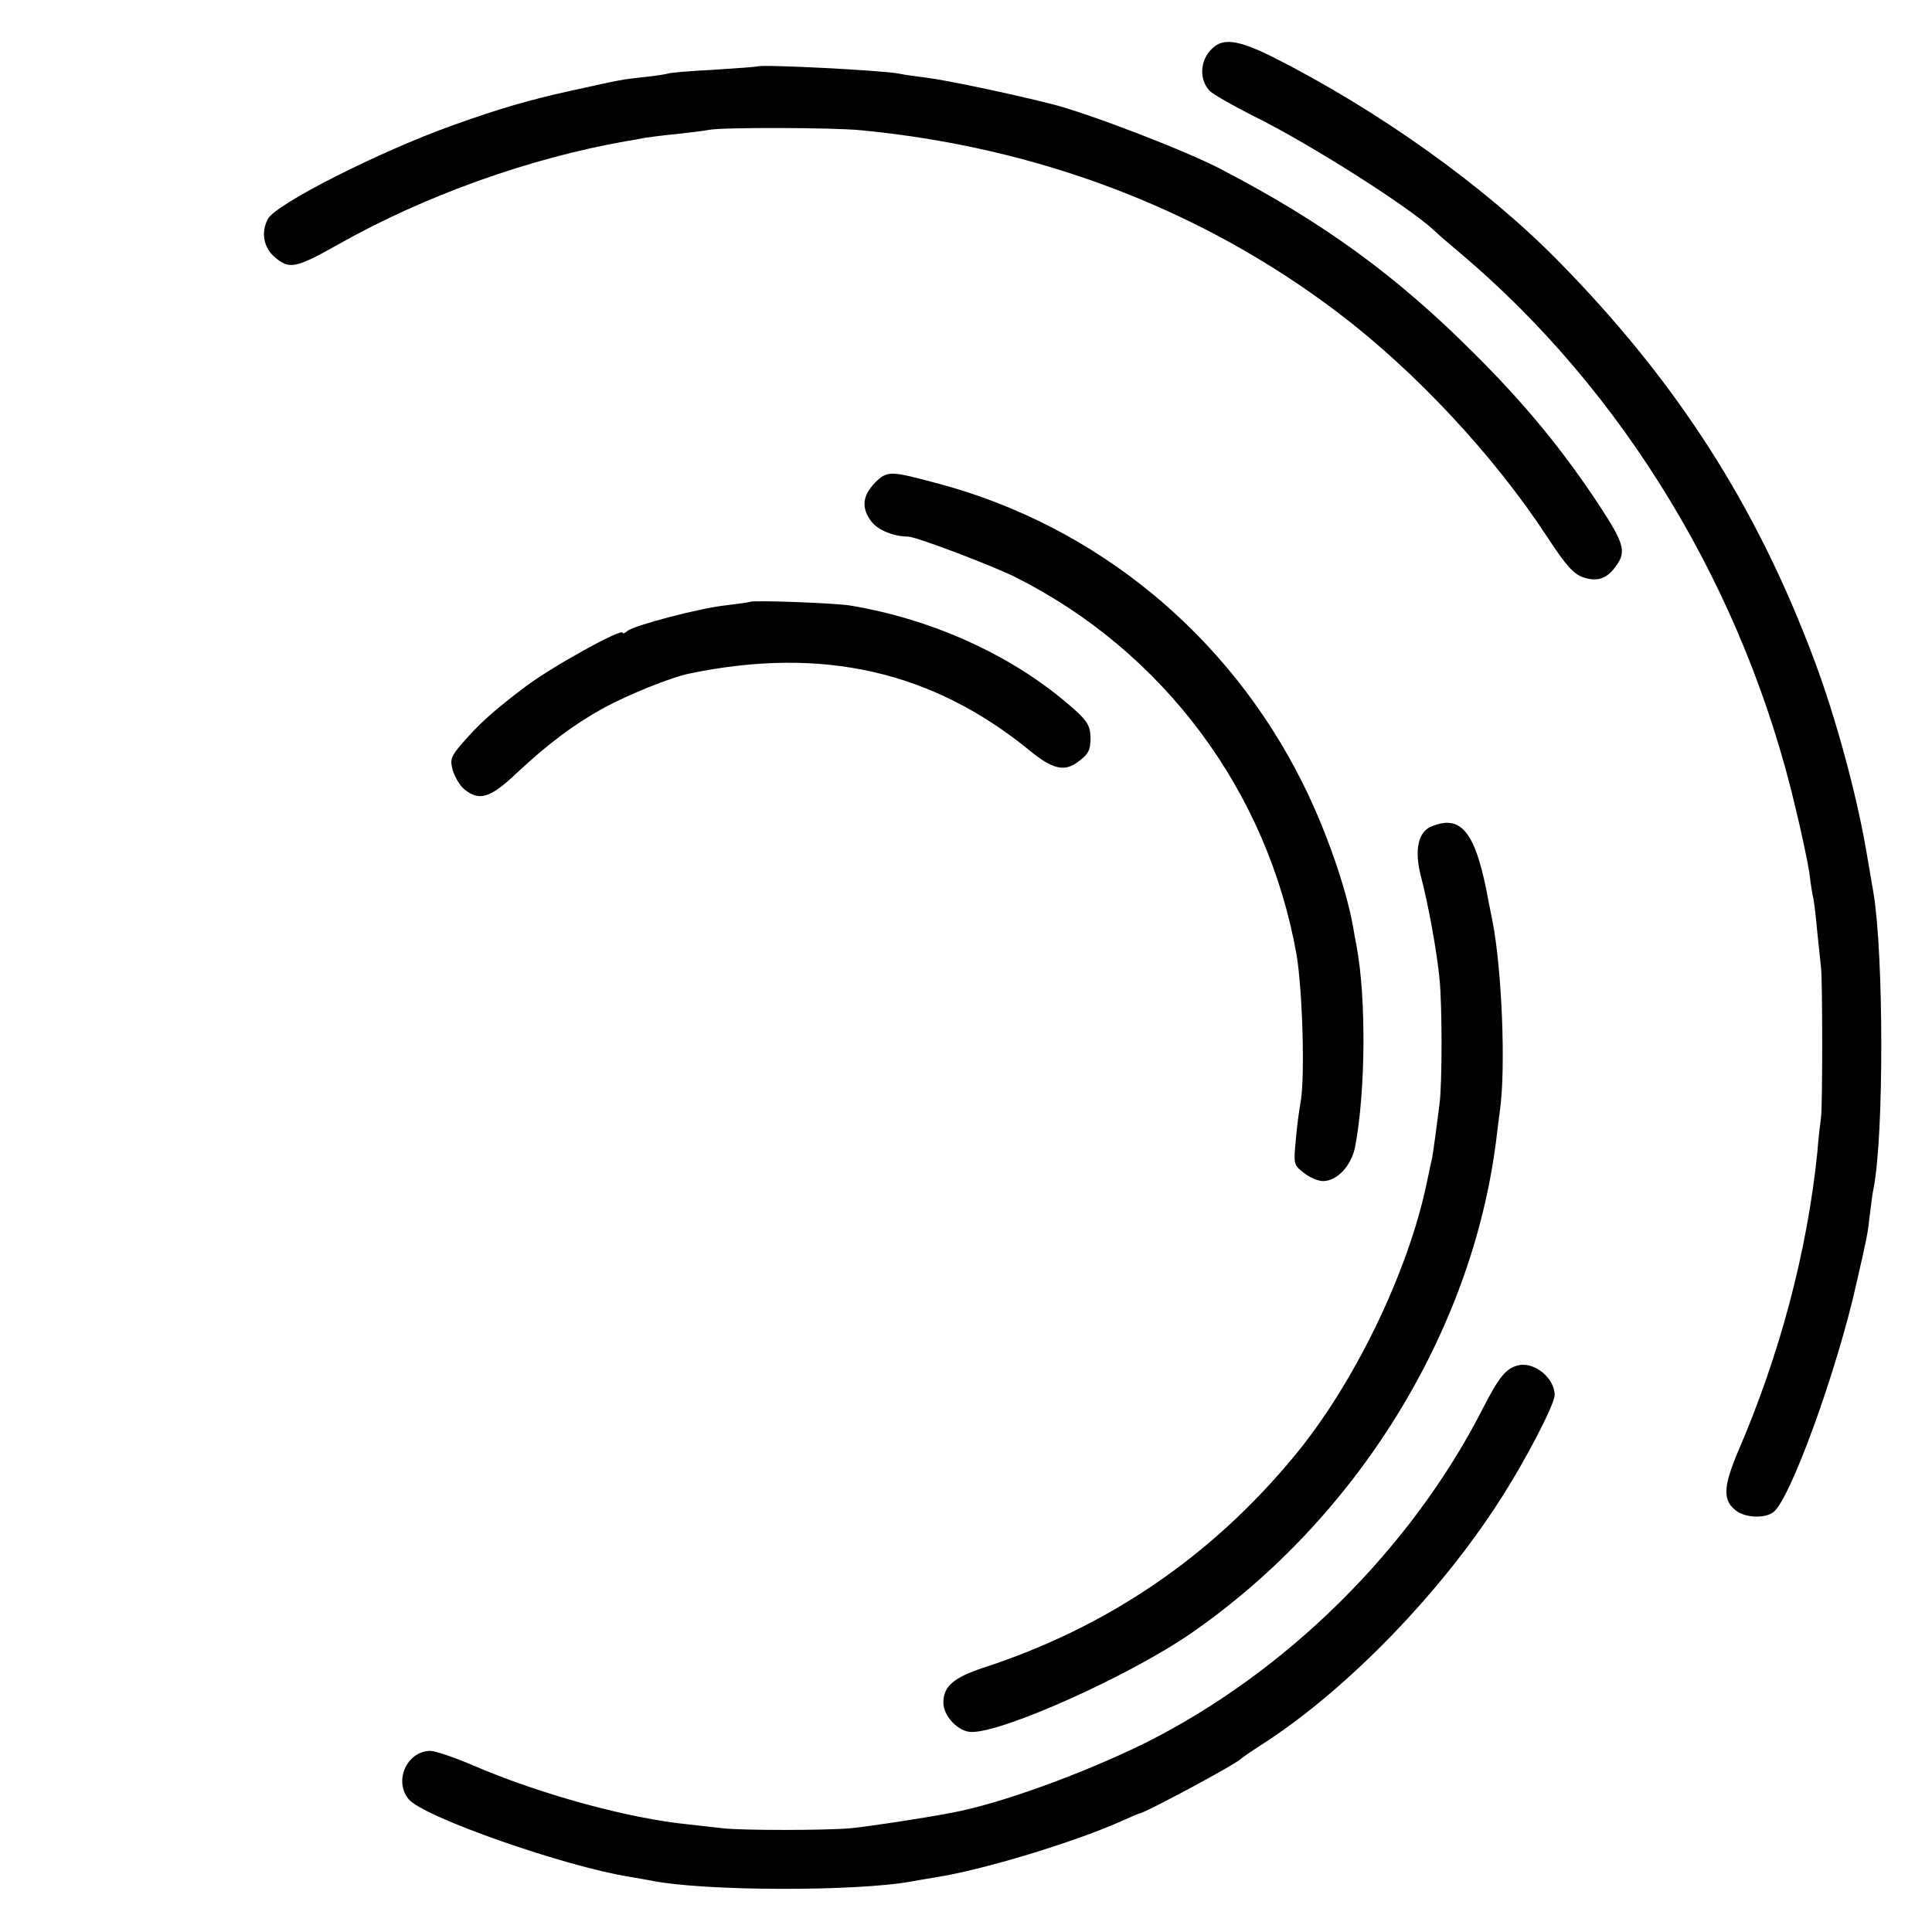 <?xml version="1.0" standalone="no"?>
<!DOCTYPE svg PUBLIC "-//W3C//DTD SVG 20010904//EN"
 "http://www.w3.org/TR/2001/REC-SVG-20010904/DTD/svg10.dtd">
<svg version="1.0" xmlns="http://www.w3.org/2000/svg"
 width="512pt" height="512pt" viewBox="0 0 512 512"
 preserveAspectRatio="xMidYMid meet">
<g transform="translate(0,512) scale(0.1,-0.1)"
fill="#000000" stroke="none">
<path d="M3219 4997 c-38 -29 -44 -84 -14 -117 8 -9 59 -38 112 -65 151 -74
417 -243 485 -307 7 -7 38 -34 68 -59 435 -367 754 -895 889 -1473 16 -66 32
-143 36 -169 3 -27 8 -58 11 -70 2 -12 7 -51 10 -87 4 -36 8 -78 10 -95 4 -38
4 -361 0 -395 -2 -14 -7 -56 -10 -95 -27 -262 -99 -535 -211 -794 -39 -93 -40
-129 -2 -156 26 -18 76 -19 97 -2 45 35 169 377 220 607 29 127 29 127 35 179
3 25 7 57 10 71 28 141 27 621 0 783 -2 12 -11 65 -20 117 -26 149 -80 348
-136 498 -153 410 -364 740 -681 1062 -195 198 -476 398 -755 539 -85 42 -126
50 -154 28z"/>
<path d="M2007 4944 c-1 -1 -54 -5 -117 -9 -63 -3 -117 -8 -120 -10 -3 -1 -30
-6 -61 -9 -64 -7 -57 -6 -194 -36 -114 -25 -195 -49 -315 -92 -198 -71 -469
-209 -490 -248 -19 -36 -12 -77 20 -103 37 -31 54 -28 166 35 228 129 507 229
764 274 14 2 36 6 50 9 14 2 52 7 85 10 33 4 71 8 85 11 39 7 328 6 400 -1
472 -45 905 -210 1265 -483 206 -156 414 -379 556 -596 49 -75 70 -98 95 -106
38 -13 64 -3 88 32 26 36 19 59 -42 153 -97 148 -199 273 -337 410 -204 204
-397 345 -670 487 -91 48 -356 150 -451 173 -106 27 -284 64 -328 69 -29 4
-63 8 -74 11 -48 9 -368 25 -375 19z"/>
<path d="M2319 3841 c-34 -35 -37 -68 -9 -104 17 -22 59 -39 97 -39 22 -1 218
-75 283 -107 393 -197 669 -567 746 -1001 16 -95 23 -334 10 -395 -3 -16 -9
-60 -12 -96 -6 -63 -6 -66 21 -87 15 -12 38 -22 51 -22 37 0 75 40 85 90 28
145 30 395 4 533 -3 15 -7 37 -9 50 -19 106 -73 260 -134 382 -196 393 -546
681 -964 793 -130 35 -136 35 -169 3z"/>
<path d="M1988 3525 c-2 -1 -30 -5 -63 -9 -68 -7 -244 -53 -262 -68 -7 -6 -13
-8 -13 -5 0 14 -188 -90 -258 -143 -86 -65 -122 -98 -169 -152 -28 -33 -31
-41 -23 -70 6 -18 19 -41 31 -50 39 -32 69 -23 139 44 84 78 149 127 230 172
67 36 178 81 227 91 352 73 644 7 903 -205 56 -46 88 -55 121 -33 33 23 39 33
39 68 -1 37 -10 49 -82 108 -150 121 -349 208 -553 242 -39 7 -261 15 -267 10z"/>
<path d="M3794 2930 c-36 -14 -46 -63 -29 -130 21 -80 43 -203 50 -275 7 -72
7 -274 0 -330 -6 -48 -18 -138 -20 -145 -1 -3 -7 -32 -14 -65 -49 -236 -193
-534 -352 -725 -220 -266 -495 -453 -824 -560 -78 -26 -105 -49 -105 -92 0
-36 40 -78 75 -78 87 0 420 150 582 262 439 304 744 798 808 1306 3 23 7 59
10 80 16 112 5 377 -20 502 -3 14 -7 36 -10 50 -33 183 -71 233 -151 200z"/>
<path d="M4025 1502 c-33 -7 -52 -30 -95 -114 -190 -373 -522 -701 -897 -888
-165 -81 -382 -160 -511 -184 -72 -14 -217 -36 -267 -41 -67 -6 -293 -6 -340
0 -16 2 -56 6 -89 10 -162 16 -394 80 -571 156 -49 21 -101 39 -115 39 -62 -1
-97 -80 -57 -128 38 -47 415 -179 587 -206 19 -3 45 -8 57 -10 137 -28 542
-29 689 -2 11 2 39 7 64 11 123 19 364 92 490 148 25 11 47 21 50 21 21 5 258
132 270 146 3 3 32 23 65 44 217 142 460 392 617 636 69 106 148 258 148 283
0 44 -52 88 -95 79z"/>
</g>
</svg>
